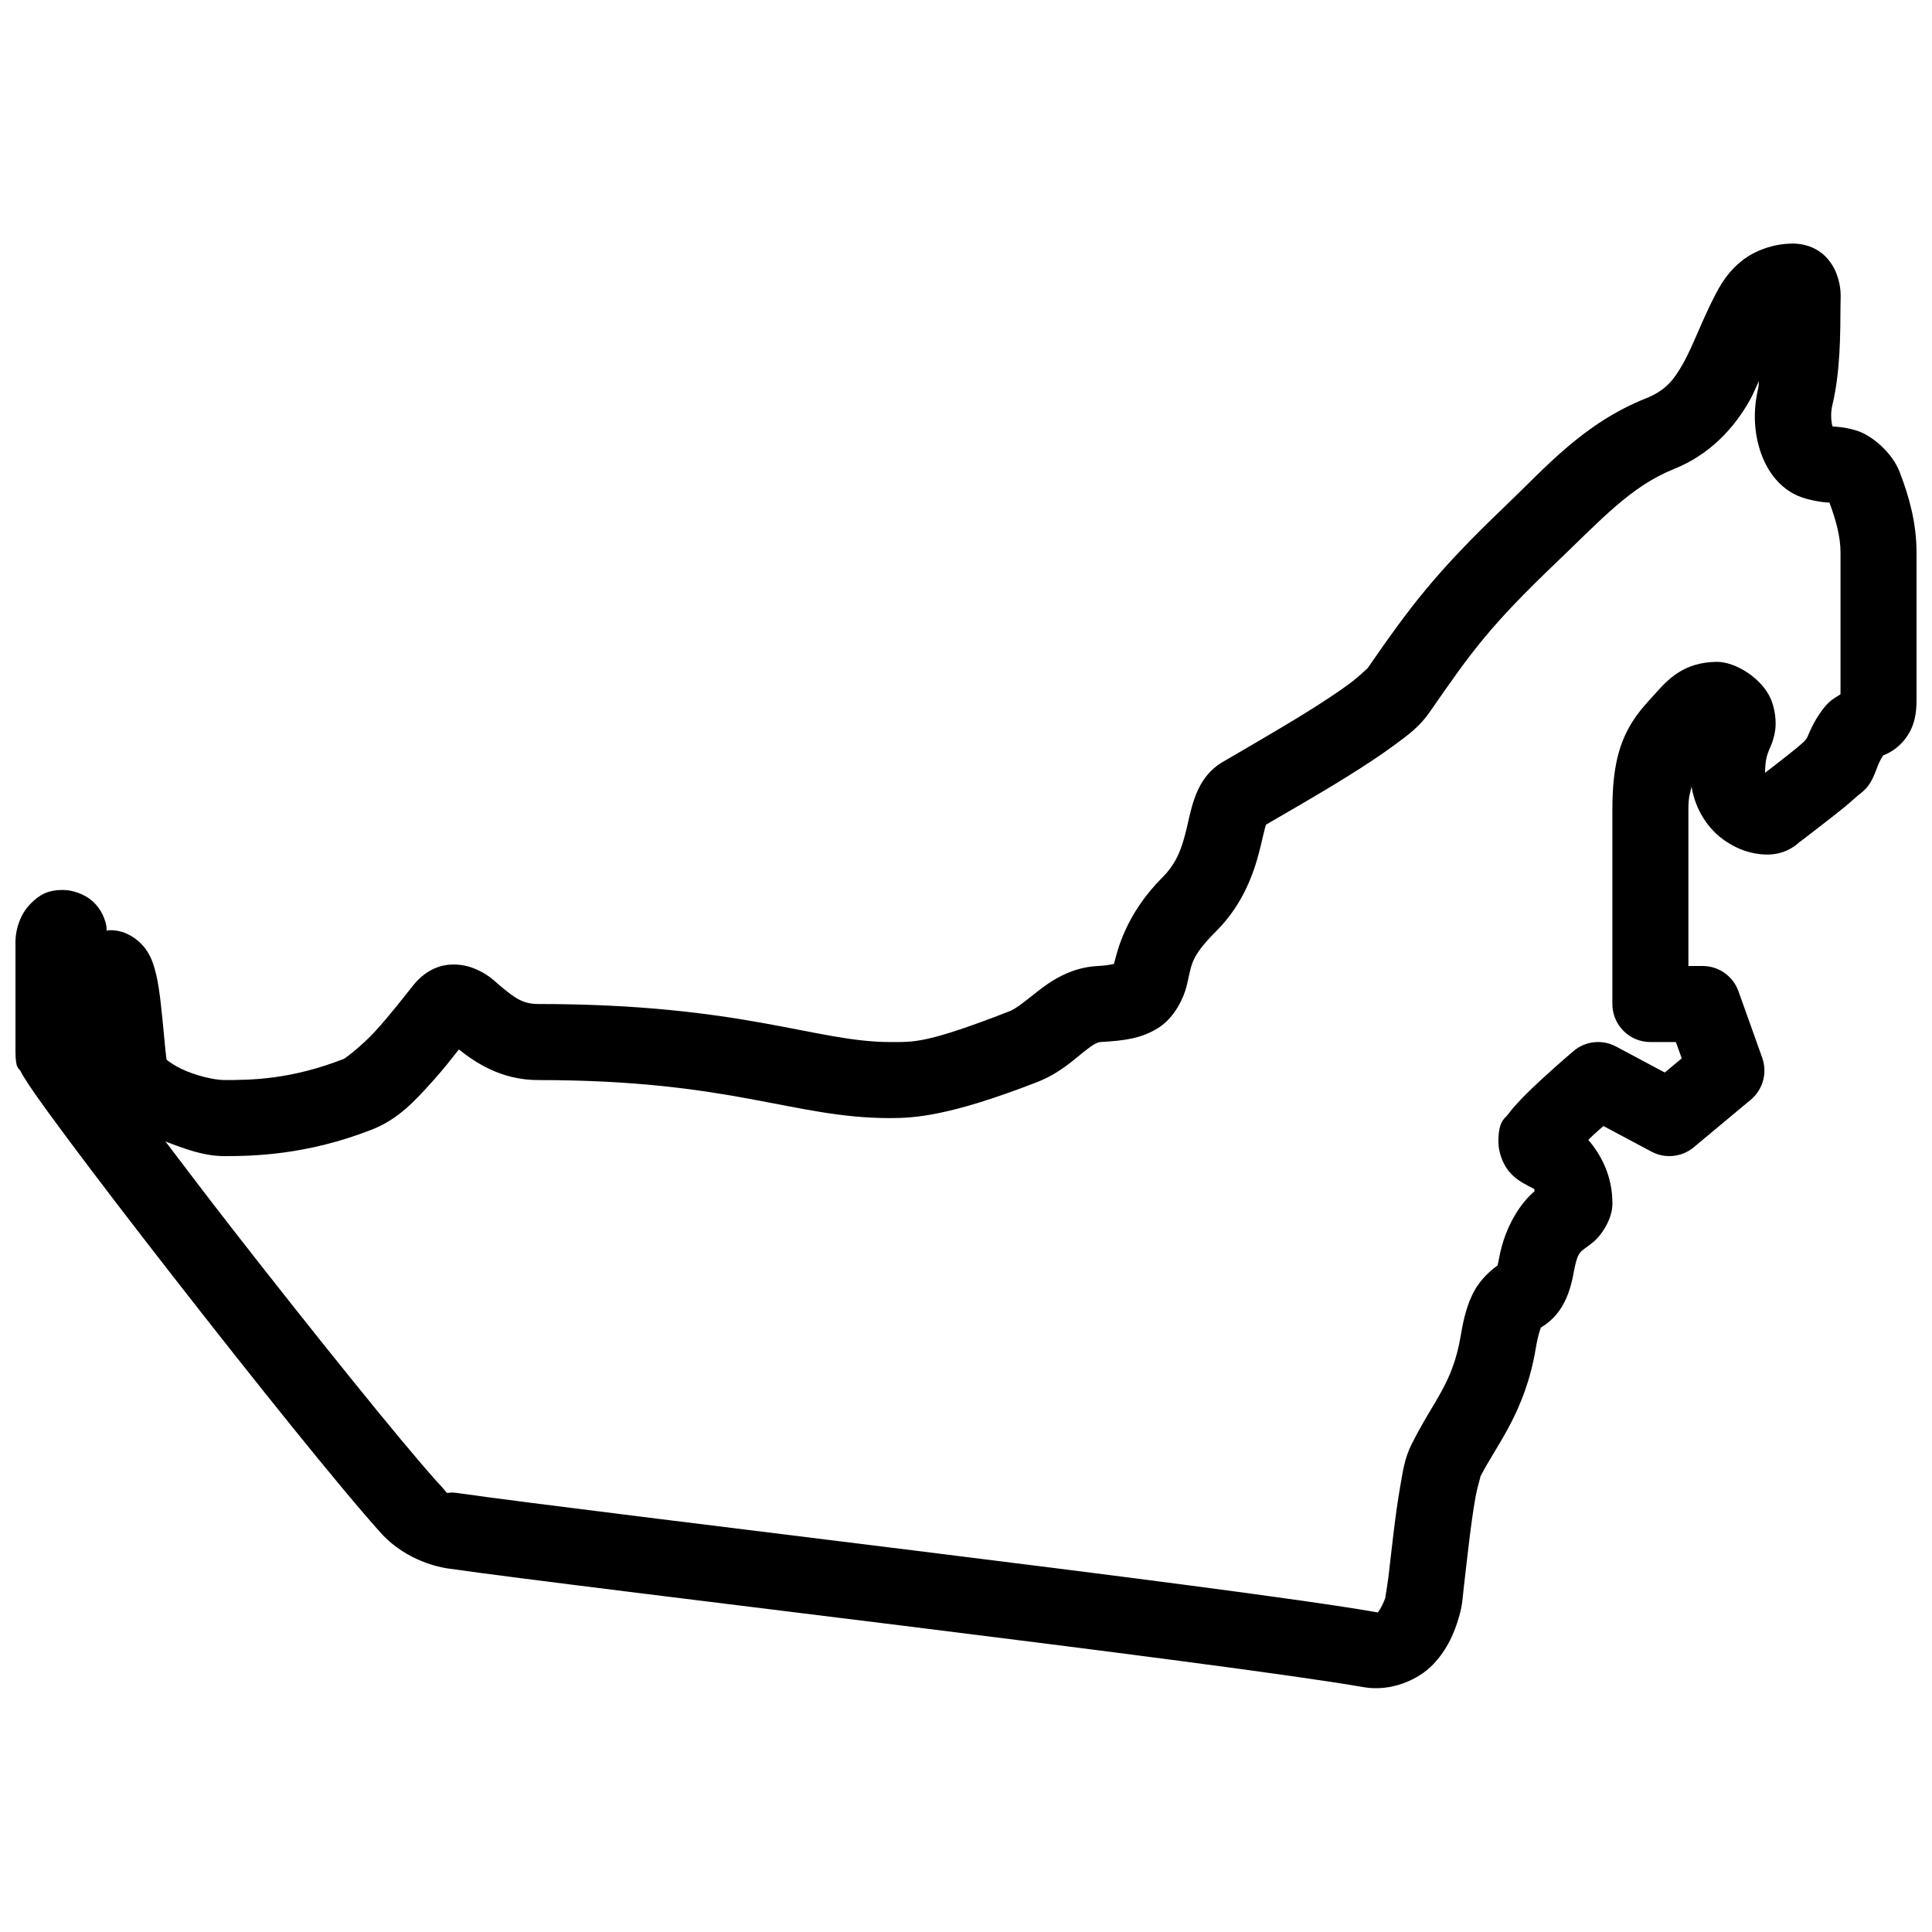 <?xml version="1.0" encoding="UTF-8"?>
<!-- Uploaded to: ICON Repo, www.svgrepo.com, Generator: ICON Repo Mixer Tools -->
<svg width="800px" height="800px" version="1.1" viewBox="144 144 512 512" xmlns="http://www.w3.org/2000/svg">
 <defs>
  <clipPath id="a">
   <path d="m148.09 208h503.81v384h-503.81z"/>
  </clipPath>
 </defs>
 <g clip-path="url(#a)">
  <path d="m619.16 208.55c-5.215 0-10.152 1.871-13.559 4.566-3.41 2.695-5.371 5.859-6.691 8.383h-0.02c-3.887 7.418-6.195 14.113-8.816 18.773-2.625 4.664-4.82 7.269-9.922 9.309-16.621 6.652-26.699 18.461-37.234 28.52-18.641 17.801-25.203 26.68-36.586 43.117 0.324-0.465-1.852 1.859-4.859 4.074-3.008 2.215-6.965 4.816-11.117 7.398-8.309 5.168-17.32 10.27-22.438 13.305-4.422 2.621-6.383 6.754-7.418 9.762-1.035 3.008-1.488 5.59-2.086 8.031-1.195 4.879-2.5 8.875-6.34 12.711-9.77 9.77-11.996 19.488-12.848 22.949-0.117-0.035-0.715 0.344-4.547 0.57-7.199 0.422-12.48 4.164-15.902 6.867-3.422 2.703-5.586 4.469-7.301 5.137h-0.02c-22.09 8.59-25.238 8.129-31.605 8.129-19.688 0-39.027-10.078-93.207-10.078-4.188 0-6.316-1.711-9.898-4.644-1.789-1.465-3.414-3.461-7.812-5.039-2.199-0.789-5.547-1.195-8.602-0.195s-5.266 2.992-6.75 4.84c-2.637 3.301-6.285 8.02-10.016 12.125-3.731 4.106-8.188 7.359-8.445 7.457-14.008 5.461-24.297 5.609-31.605 5.609-2.852 0-7.945-1.25-11.551-3.012-1.766-0.859-3.156-1.82-3.84-2.418-0.348-2.492-0.812-8.57-1.473-14.465-0.359-3.176-0.742-6.18-1.555-9.191-0.41-1.508-0.832-3.016-2.106-5.059-1.277-2.043-4.969-5.859-10.293-5.551-0.266 0.016-0.184 0.113-0.434 0.141-0.082-0.719 0.062-0.859-0.219-1.93-0.398-1.516-1.207-3.754-3.402-5.805-2.199-2.055-5.57-3.09-7.953-3.09-3.996 0-6.25 1.234-8.738 3.797-2.484 2.562-3.856 6.488-3.856 10.055v28.973c0 4.742 0.938 4.394 1.301 5.113 0.359 0.723 0.68 1.246 1.043 1.832 0.723 1.172 1.586 2.469 2.676 4.035 2.176 3.129 5.191 7.266 8.855 12.18 7.324 9.832 17.227 22.762 27.789 36.312 21.117 27.102 44.5 56.301 55.418 68.387 0.059 0.066 0.117 0.133 0.176 0.195 6.648 6.996 15.207 8.633 17.203 8.918 18.328 2.633 69.387 8.809 120.91 15.211 51.527 6.402 103.71 13.074 121.86 16.258 7.246 1.27 14.527-1.891 18.477-6.043 3.949-4.152 5.676-8.672 6.769-12.32 1.039-3.457 0.992-5.148 1.398-8.562 0.406-3.41 0.855-7.523 1.359-11.648 0.5-4.125 1.066-8.273 1.652-11.574 0.586-3.297 1.617-6.184 1.258-5.469h-0.02c4.289-8.574 11.91-16.969 14.801-34.324 0.598-3.59 1.23-5.117 1.359-5.371 0.711-0.461 2.871-1.715 4.781-4.367 2.07-2.879 3.16-6.215 3.894-10.273 0.934-5.129 1.73-5.305 2.617-6.062 0.445-0.379 1.133-0.742 2.836-2.184 1.703-1.445 4.801-5.668 4.801-9.918 0-7.434-3.019-12.965-6.394-16.906 0.465-0.441 0.762-0.781 1.238-1.223 1.375-1.266 1.562-1.387 2.777-2.457l12.73 6.789c3.621 1.93 8.051 1.469 11.199-1.16l15.113-12.598c3.238-2.707 4.449-7.144 3.031-11.117l-6.297-17.633c-1.43-4.012-5.227-6.691-9.484-6.691h-3.781v-41.566c0-3.594 0.504-4.191 0.828-5.981 1.059 6.465 4.668 11.508 8.855 14.344 2.422 1.645 4.961 2.832 8.07 3.387 3.106 0.551 7.695 0.672 11.766-3.09-0.359 0.332 4.566-3.473 8.699-6.691 2.066-1.609 4.152-3.281 6.023-5s3.641-2.172 5.531-7.379c0.973-2.68 1.734-3.68 1.887-3.856 0.152-0.18-0.465 0.25 0.078-0.02 0.547-0.273 3.418-1.219 5.887-4.566 2.469-3.352 2.832-6.953 2.832-10.117v-39.043c0-7.781-1.961-14.82-4.445-21.258v-0.02c-2.066-5.34-7.59-10-11.848-11.156-3.301-0.898-4.613-0.84-5.984-0.984-0.344-1.207-0.551-3.469-0.039-5.609 2.156-8.984 2.113-19.047 2.164-26.391v-0.02c0.02-2.586 0.324-4.641-1.023-8.363-0.672-1.863-2.188-4.387-4.625-6.023-2.438-1.637-5.113-2.047-6.945-2.047zm-9.035 36.387c-0.086 0.465-0.039 1.344-0.137 1.754-1.371 5.723-1.246 11.367 0.434 16.629 1.676 5.266 5.438 11.16 12.594 12.949 3.473 0.867 4.906 0.871 5.809 0.926 1.781 4.793 2.93 9.098 2.93 13.227v37.566c-1.34 0.883-2.582 1.473-3.953 3.07-2.211 2.578-3.969 5.828-5.512 10.078 1.289-3.559 0.895-1.613-0.238-0.57-1.133 1.039-2.902 2.488-4.762 3.934-2.059 1.605-3.731 2.941-5.551 4.312 0.094-3.141 0.414-4.449 1.086-6.062 0.379-0.914 1.133-2.32 1.574-4.922 0.438-2.602-0.027-6.004-1.062-8.48-2.336-5.566-9.434-10.035-14.484-9.957-8.699 0.137-12.832 4.668-16.16 8.383-0.004 0.004-0.012 0.012-0.02 0.02-2.387 2.672-5.594 5.824-7.969 10.961-2.375 5.137-3.406 11.316-3.406 19.68v51.641c0 5.566 4.512 10.074 10.078 10.078h6.75l1.555 4.328-4.508 3.738-12.91-6.887c-3.644-1.945-8.105-1.469-11.258 1.199 0 0-4.203 3.566-8.5 7.539-2.148 1.984-4.32 4.055-6.18 6.062-0.93 1.004-1.793 1.969-2.656 3.168-0.863 1.195-2.594 1.609-2.578 7.34 0.004 2.543 1.082 5.598 2.578 7.496 1.496 1.906 2.984 2.797 3.992 3.387 2.023 1.176 2.723 1.414 2.934 1.555 0.066 0.043 0.027 0.629 0.078 0.609-0.047 0.039-0.031 0.02-0.078 0.059-3.519 3.004-7.762 9.082-9.348 17.812-0.379 2.094-0.555 2.113-0.375 1.828-0.121 0.086-0.027 0.004-0.254 0.16-1.422 0.973-4.297 3.504-5.984 6.672-1.684 3.164-2.688 6.731-3.504 11.629-2.144 12.875-7.121 17.074-12.91 28.652h-0.02c-1.953 3.914-2.344 6.981-3.047 10.945-0.707 3.961-1.309 8.383-1.832 12.672-0.523 4.293-0.973 8.445-1.359 11.691s-1.125 6.598-0.688 5.137v0.02c-0.547 1.832-1.582 3.703-2.066 4.211-0.484 0.508 0.691 0.27-0.395 0.078-19.832-3.477-71.273-9.984-122.84-16.395-51.566-6.406-103.07-12.656-120.56-15.172-4.602-0.656-1.355 1.453-5.41-2.832-0.031-0.031-0.012 0.012-0.039-0.023-9.676-10.73-33.375-40.215-54.301-67.066-6.785-8.711-12.105-15.766-17.809-23.262 5.012 1.926 10.113 3.875 15.664 3.875 7.707 0 21.766-0.297 38.93-6.984 7.188-2.805 11.555-7.742 16.039-12.676 2.945-3.238 4.922-5.84 7.121-8.602 4.156 3.285 11.039 8.109 21.039 8.109 51.621 0 67.547 10.078 93.207 10.078 6.363 0 15.68-0.477 38.906-9.508 6.07-2.356 9.871-6.019 12.516-8.105 2.644-2.09 3.531-2.5 4.586-2.559 6.012-0.355 10.508-0.879 15.016-3.684 4.508-2.801 6.797-8.094 7.539-10.941 1.477-5.691 0.633-7.481 7.91-14.758 7.5-7.5 10.227-16.273 11.672-22.18 0.695-2.852 1.156-4.992 1.492-6.023 4.879-2.863 13.195-7.559 21.512-12.734 4.41-2.742 8.707-5.551 12.418-8.285 3.711-2.731 6.742-4.887 9.488-8.855 11.289-16.309 15.953-22.824 33.945-40.008 11.352-10.84 19.352-19.809 30.781-24.383 9.75-3.906 16.098-11.148 20.016-18.105 1.062-1.891 1.613-3.402 2.477-5.238z"/>
 </g>
</svg>